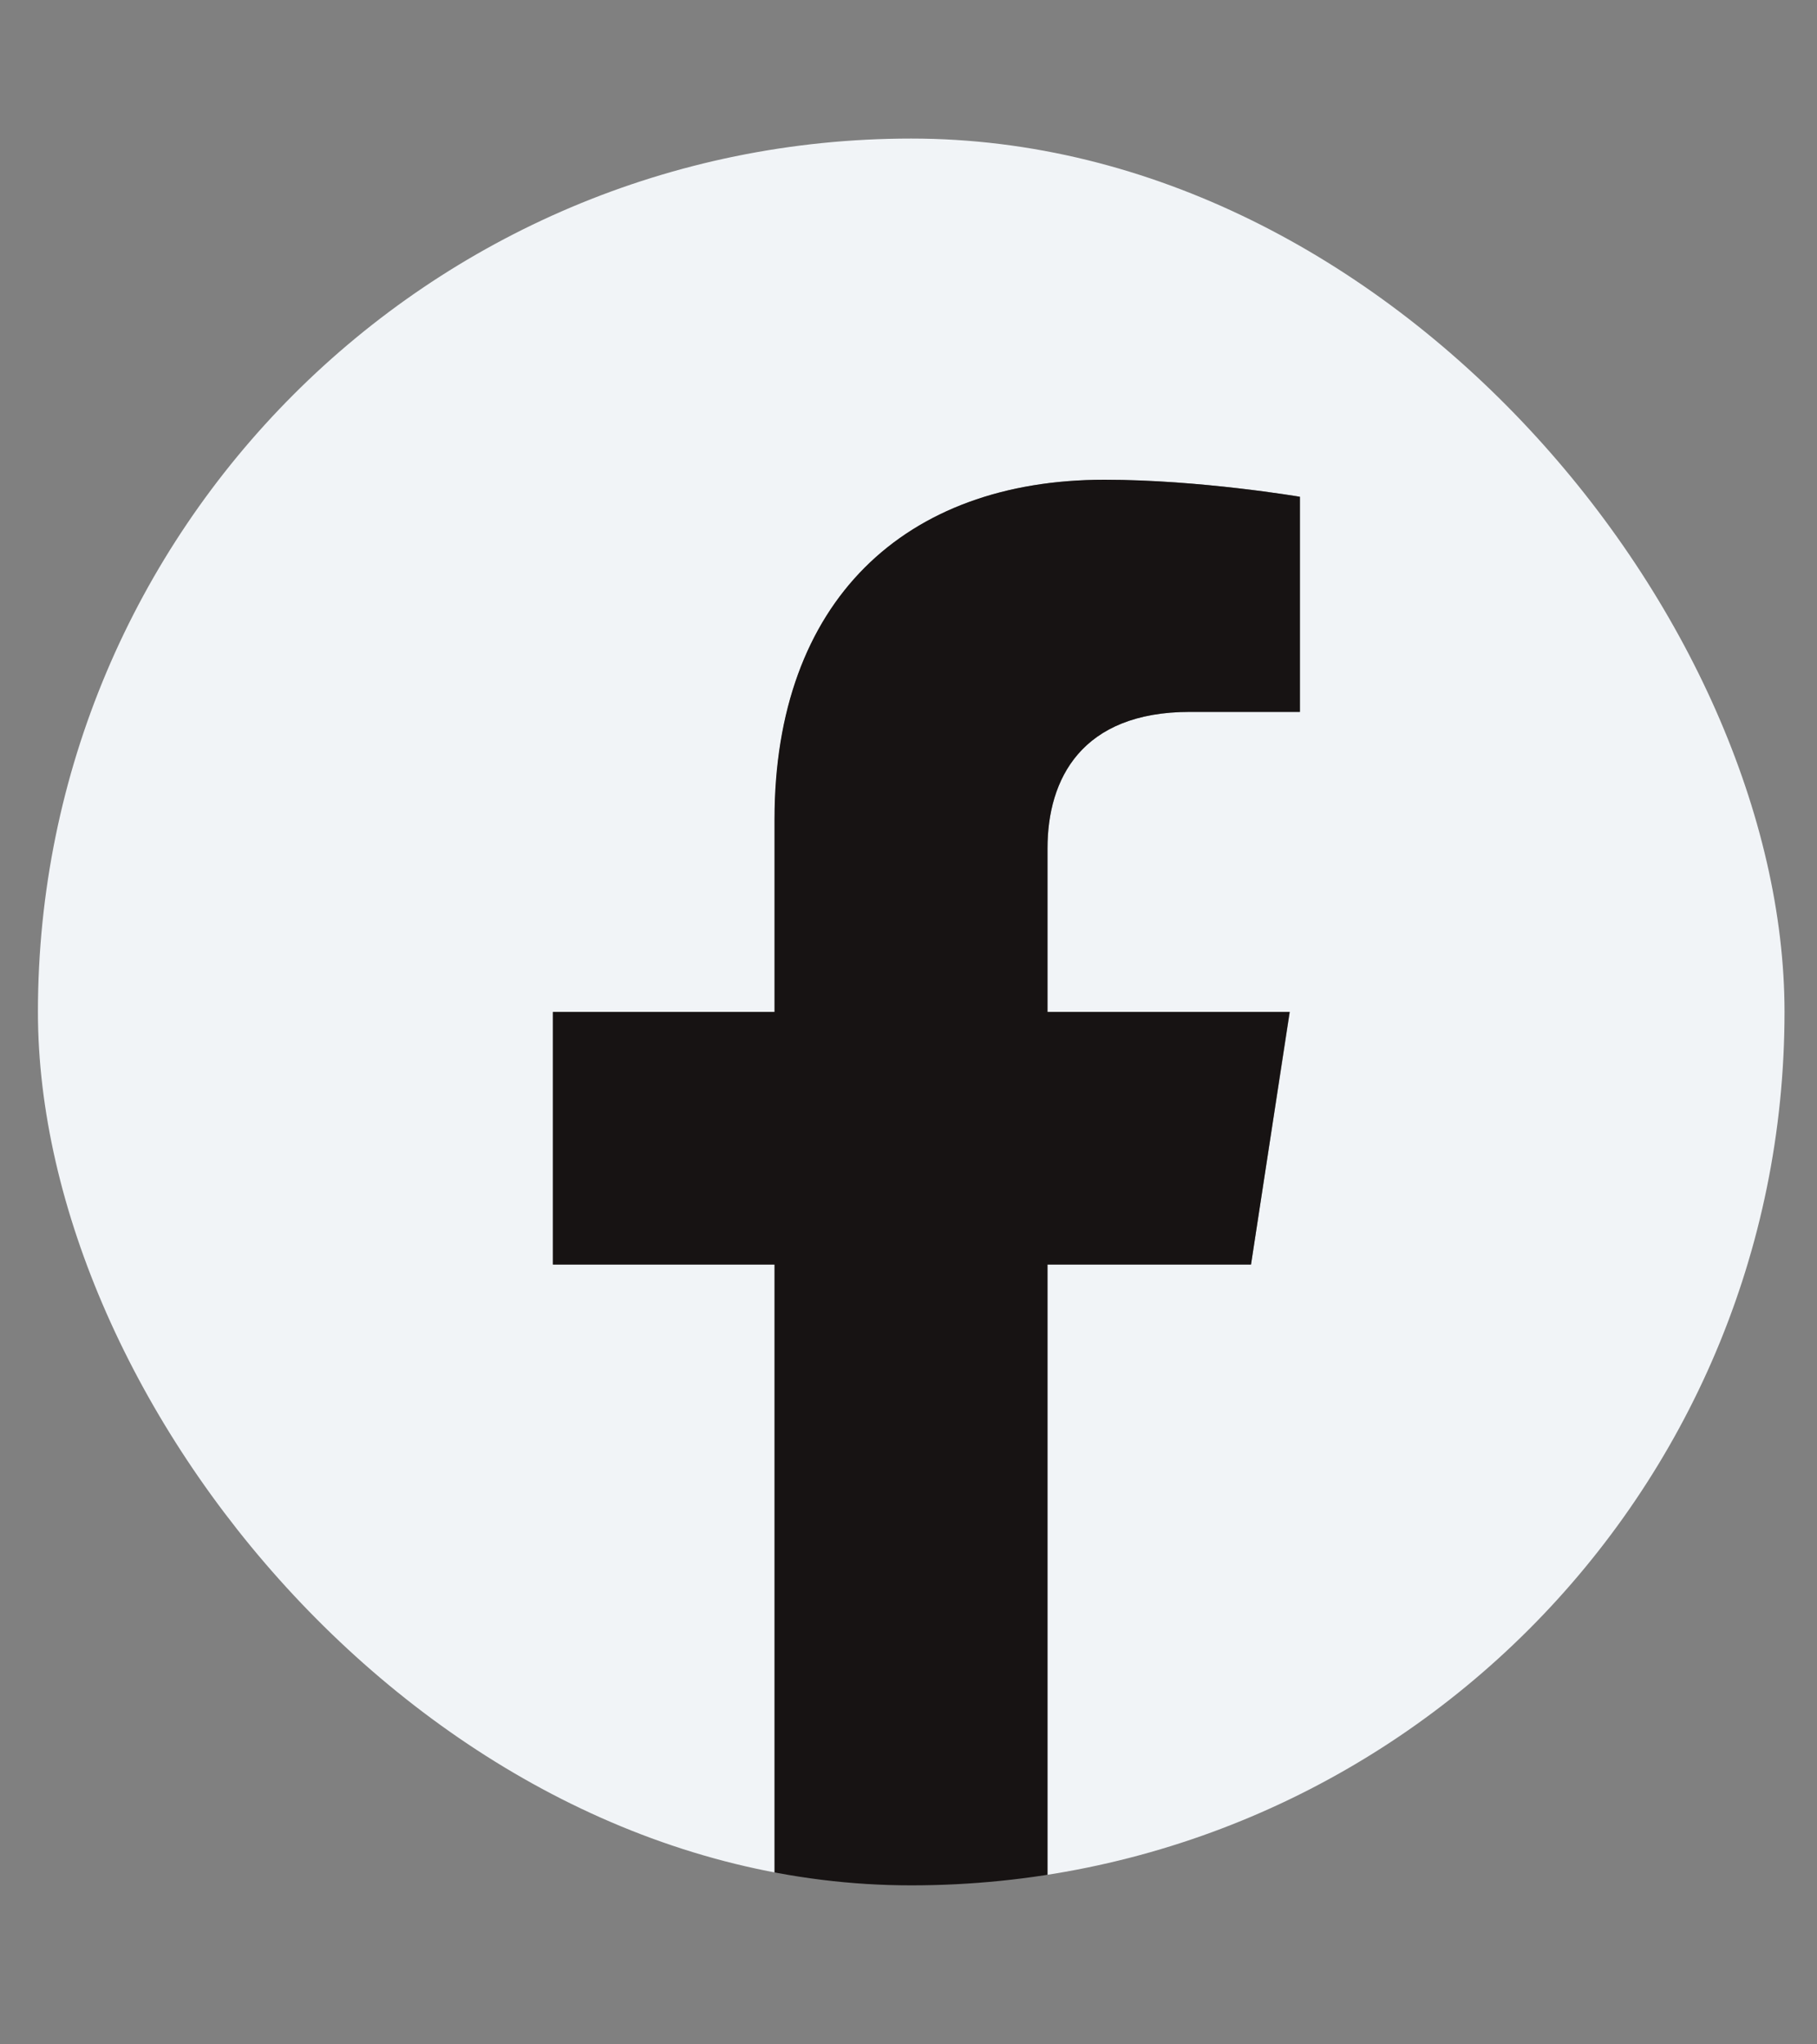 <svg width="8" height="9" viewBox="0 0 8 9" fill="none" xmlns="http://www.w3.org/2000/svg">
<rect x="0" y="0" width="8" height="9" fill="#808080" stroke="none"/>
<g clip-path="url(#clip0_1713_1054)">
<path d="M7.857 4.455C7.857 2.332 6.135 0.61 4.012 0.61C1.888 0.61 0.167 2.332 0.167 4.455C0.167 6.375 1.573 7.965 3.411 8.254V5.567H2.435V4.455H3.411V3.608C3.411 2.645 3.985 2.112 4.863 2.112C5.284 2.112 5.724 2.187 5.724 2.187V3.134H5.239C4.761 3.134 4.612 3.43 4.612 3.735V4.455H5.679L5.508 5.567H4.612V8.254C6.451 7.965 7.857 6.375 7.857 4.455Z" fill="#F1F4F7"/>
<path d="M5.508 5.567L5.678 4.455H4.612V3.734C4.612 3.43 4.761 3.134 5.239 3.134H5.723V2.187C5.723 2.187 5.283 2.112 4.863 2.112C3.984 2.112 3.41 2.645 3.41 3.608V4.455H2.434V5.567H3.41V8.254C3.808 8.316 4.214 8.316 4.612 8.254V5.567H5.508Z" fill="#171313"/>
</g>
<defs>
<clipPath id="clip0_1713_1054">
<rect x="0.167" y="0.61" width="7.69" height="7.69" rx="3.845" fill="white"/>
</clipPath>
</defs>
</svg>
